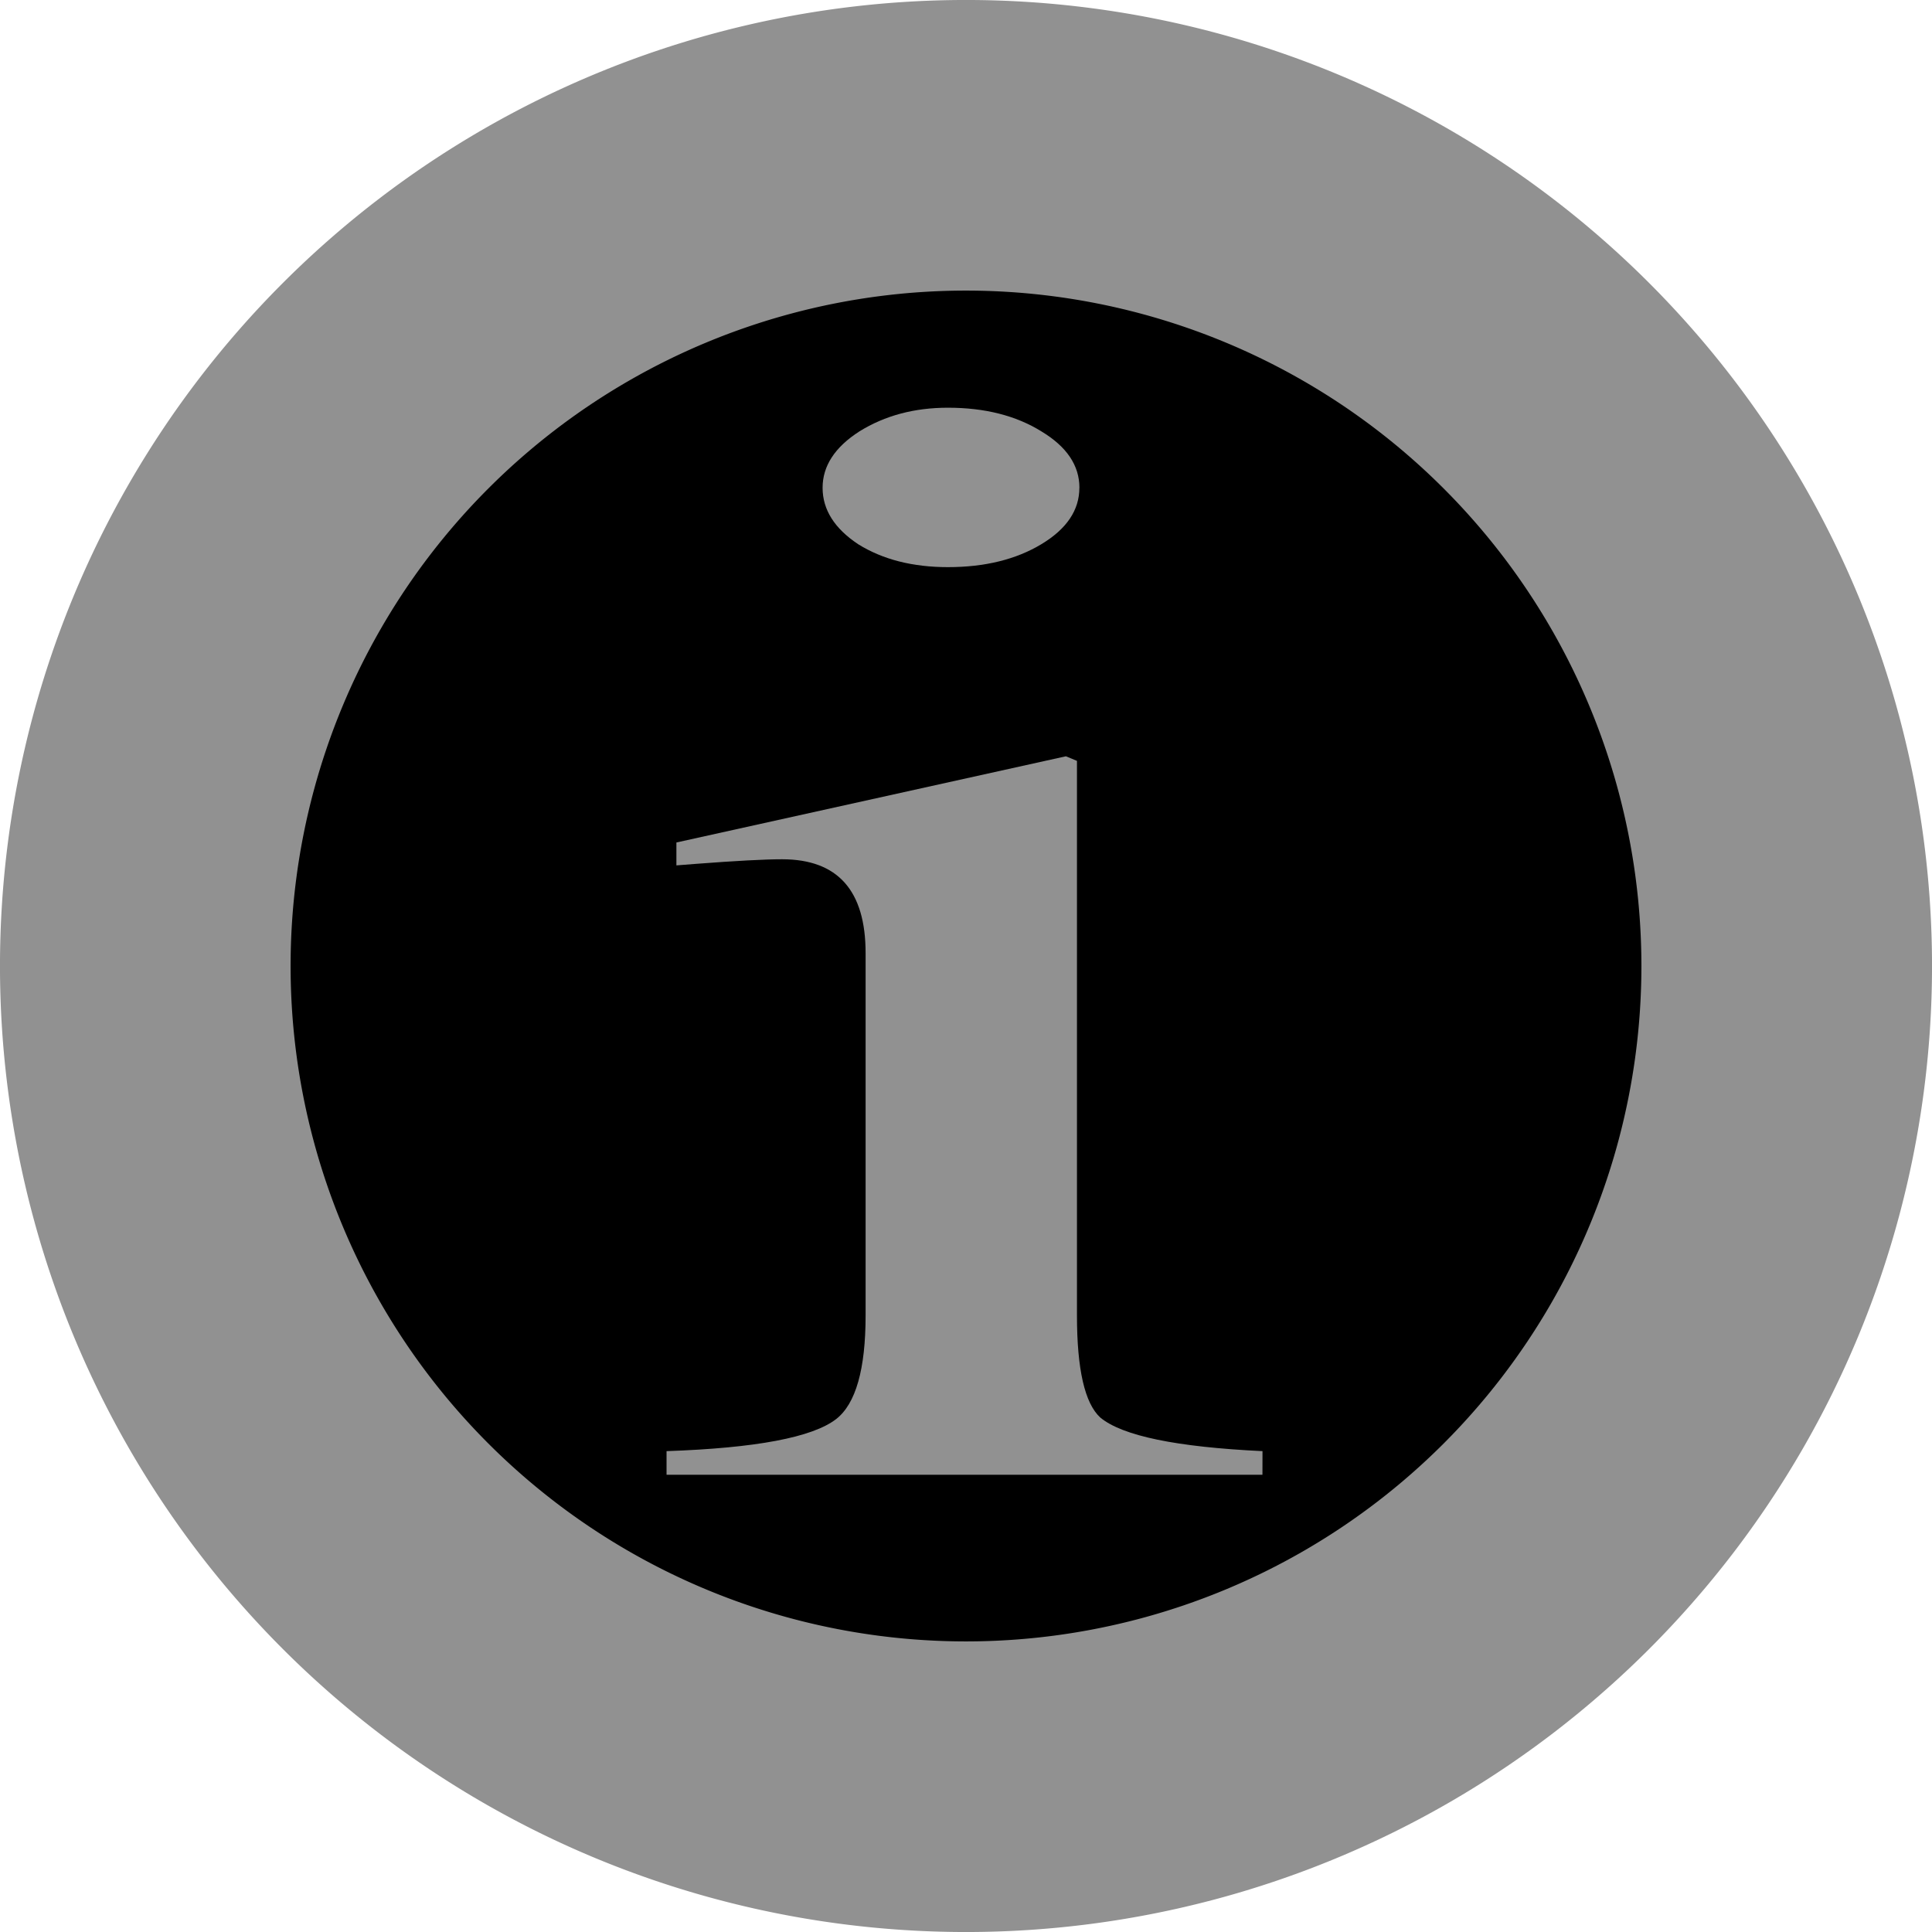 <?xml version="1.0" encoding="UTF-8"?>
<svg id="charityInfoBut" class="infobut" version="1.1" viewBox="0 0 50 50" xmlns="http://www.w3.org/2000/svg">
  <path id="path2" class="redanimatedfill" d="m46.24 25a21.24 21.24 0 0 1-21.24 21.24 21.24 21.24 0 0 1-21.24-21.24 21.24 21.24 0 0 1 21.24-21.24 21.24 21.24 0 0 1 21.24 21.24z" style="paint-order:stroke fill markers;stop-color:#000000;stroke-linecap:round;stroke-linejoin:round;stroke-width:7.521;stroke:#919191"/>
  <g id="g5" class="redanimatedfill" transform="matrix(1.416 0 0 .879 -10.349 2.993)" style="fill:#919191;stroke-width:1.327" aria-label="?">
    <path id="path826" d="m27.036 10.957q0 0.988-0.696 1.662-0.696 0.674-1.707 0.674-0.966 0-1.639-0.674-0.651-0.696-0.651-1.662 0-0.966 0.674-1.662 0.696-0.696 1.617-0.696 1.01 0 1.707 0.696 0.696 0.674 0.696 1.662zm3.346 29.059h-10.891v-0.696q2.448-0.135 3.099-0.943 0.539-0.674 0.539-3.054v-10.667q0-2.762-1.527-2.762-0.472 0-1.572 0.135l-0.359 0.045v-0.674l7.119-2.538 0.202 0.135v16.326q0 2.38 0.427 3.009 0.606 0.808 2.964 0.988z"/>
  </g>
</svg>
